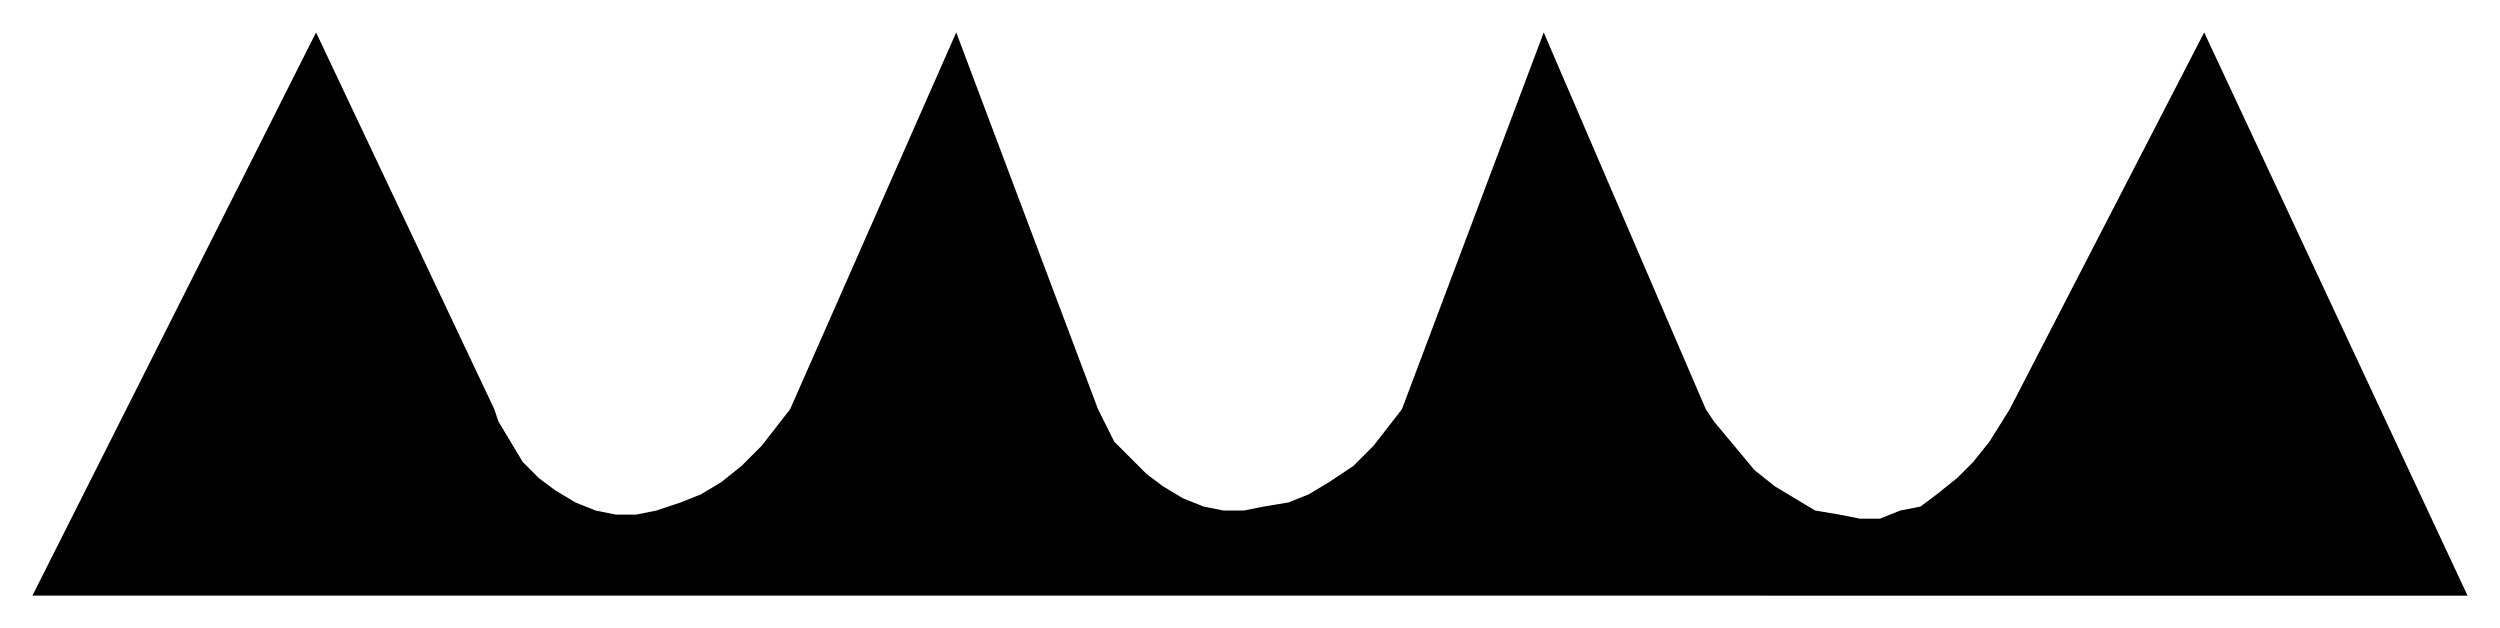 <svg xmlns="http://www.w3.org/2000/svg" fill-rule="evenodd" height="155" preserveAspectRatio="none" stroke-linecap="round" width="617"><style>.brush0{fill:#fff}.pen0{stroke:#000;stroke-width:1;stroke-linejoin:round}</style><path style="stroke:none;fill:#000" d="m78 8 44 93 1 3 3 5 3 5 4 4 4 3 5 3 5 2 5 1h5l5-1 6-2 5-2 5-3 5-4 5-5 7-9 41-93 35 93 1 2 3 6 4 4 4 4 4 3 5 3 5 2 5 1h5l5-1 6-1 5-2 5-3 6-4 5-5 7-9 35-93 40 93 2 3 5 6 5 6 5 4 5 3 5 3 6 1 5 1h5l5-2 5-1 4-3 5-4 4-4 4-5 5-8 48-93 65 139H8L78 8z"/></svg>
